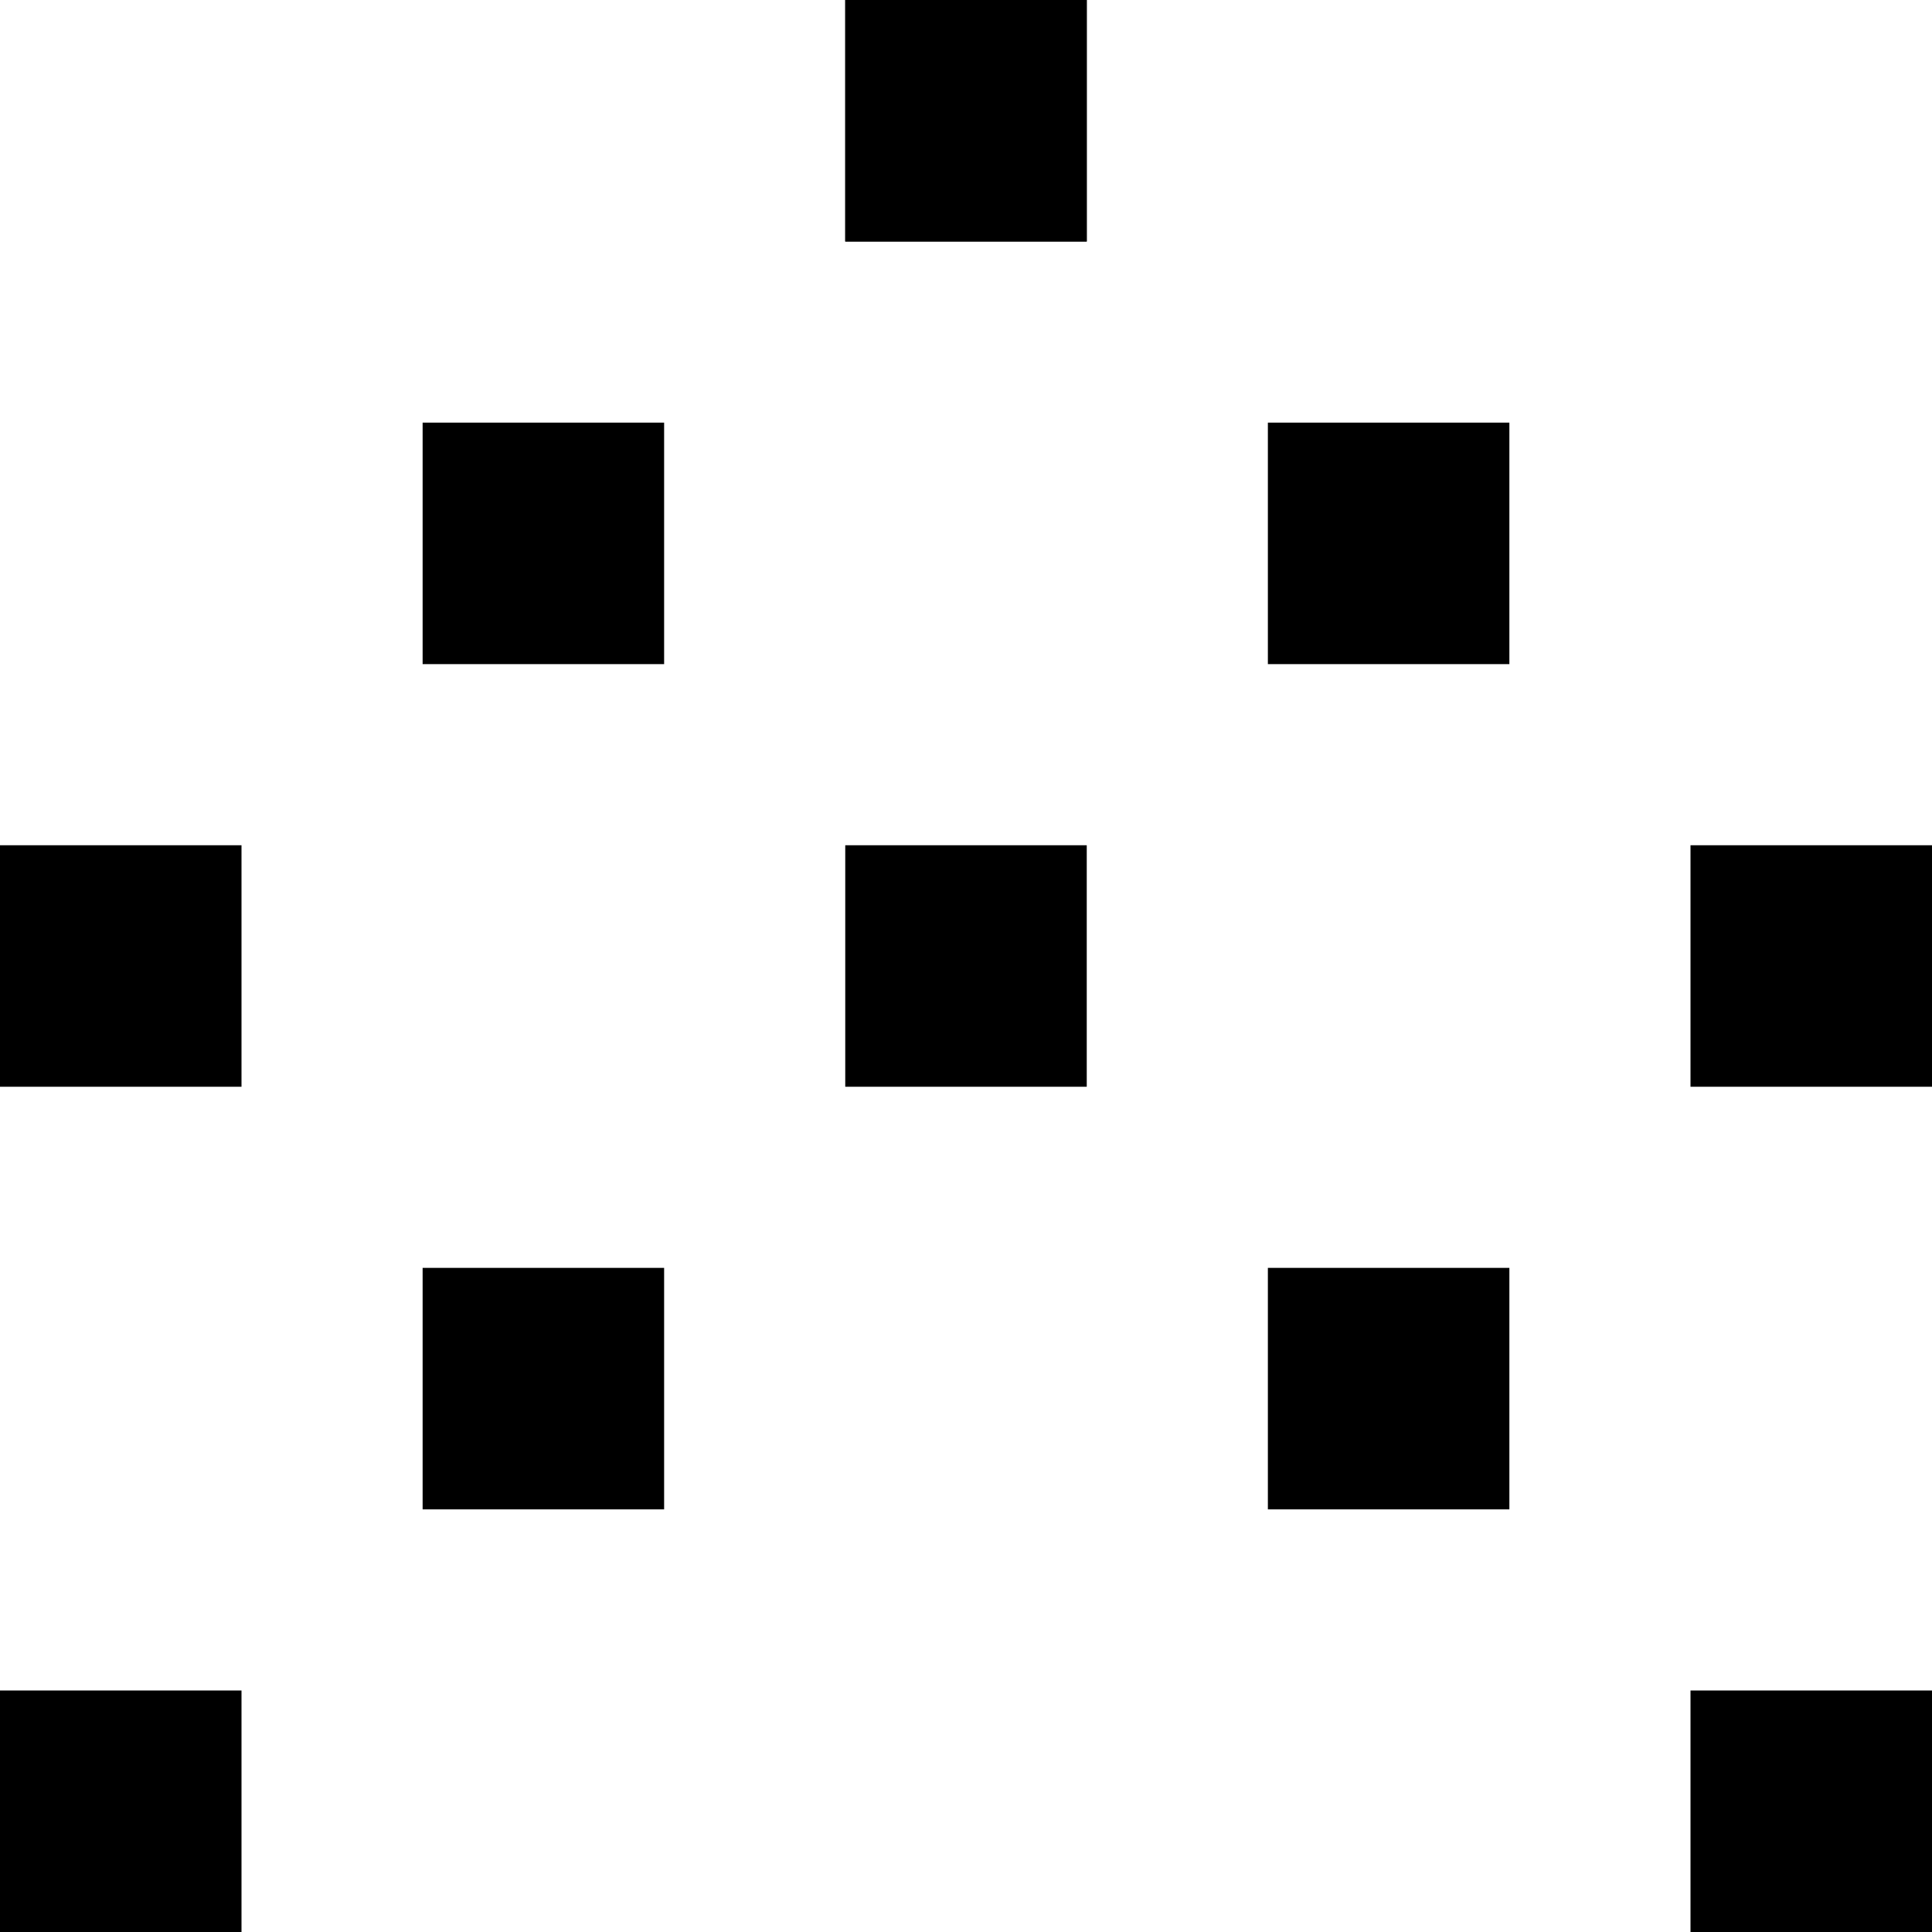 <svg xmlns="http://www.w3.org/2000/svg" width="32" height="32" viewBox="0 0 32 32" fill="none"><rect y="14" width="4" height="4" fill="black"></rect><rect y="28" width="4" height="4" fill="black"></rect><rect x="7" y="21" width="4" height="4" fill="black"></rect><rect x="7" y="7" width="4" height="4" fill="black"></rect><rect x="21" y="21" width="4" height="4" fill="black"></rect><rect x="21" y="7" width="4" height="4" fill="black"></rect><rect x="14" width="4" height="4" fill="black"></rect><rect x="14" width="4" height="4" fill="black"></rect><rect x="14" y="14" width="4" height="4" fill="black"></rect><rect x="28" y="14" width="4" height="4" fill="black"></rect><rect x="28" y="28" width="4" height="4" fill="black"></rect></svg>